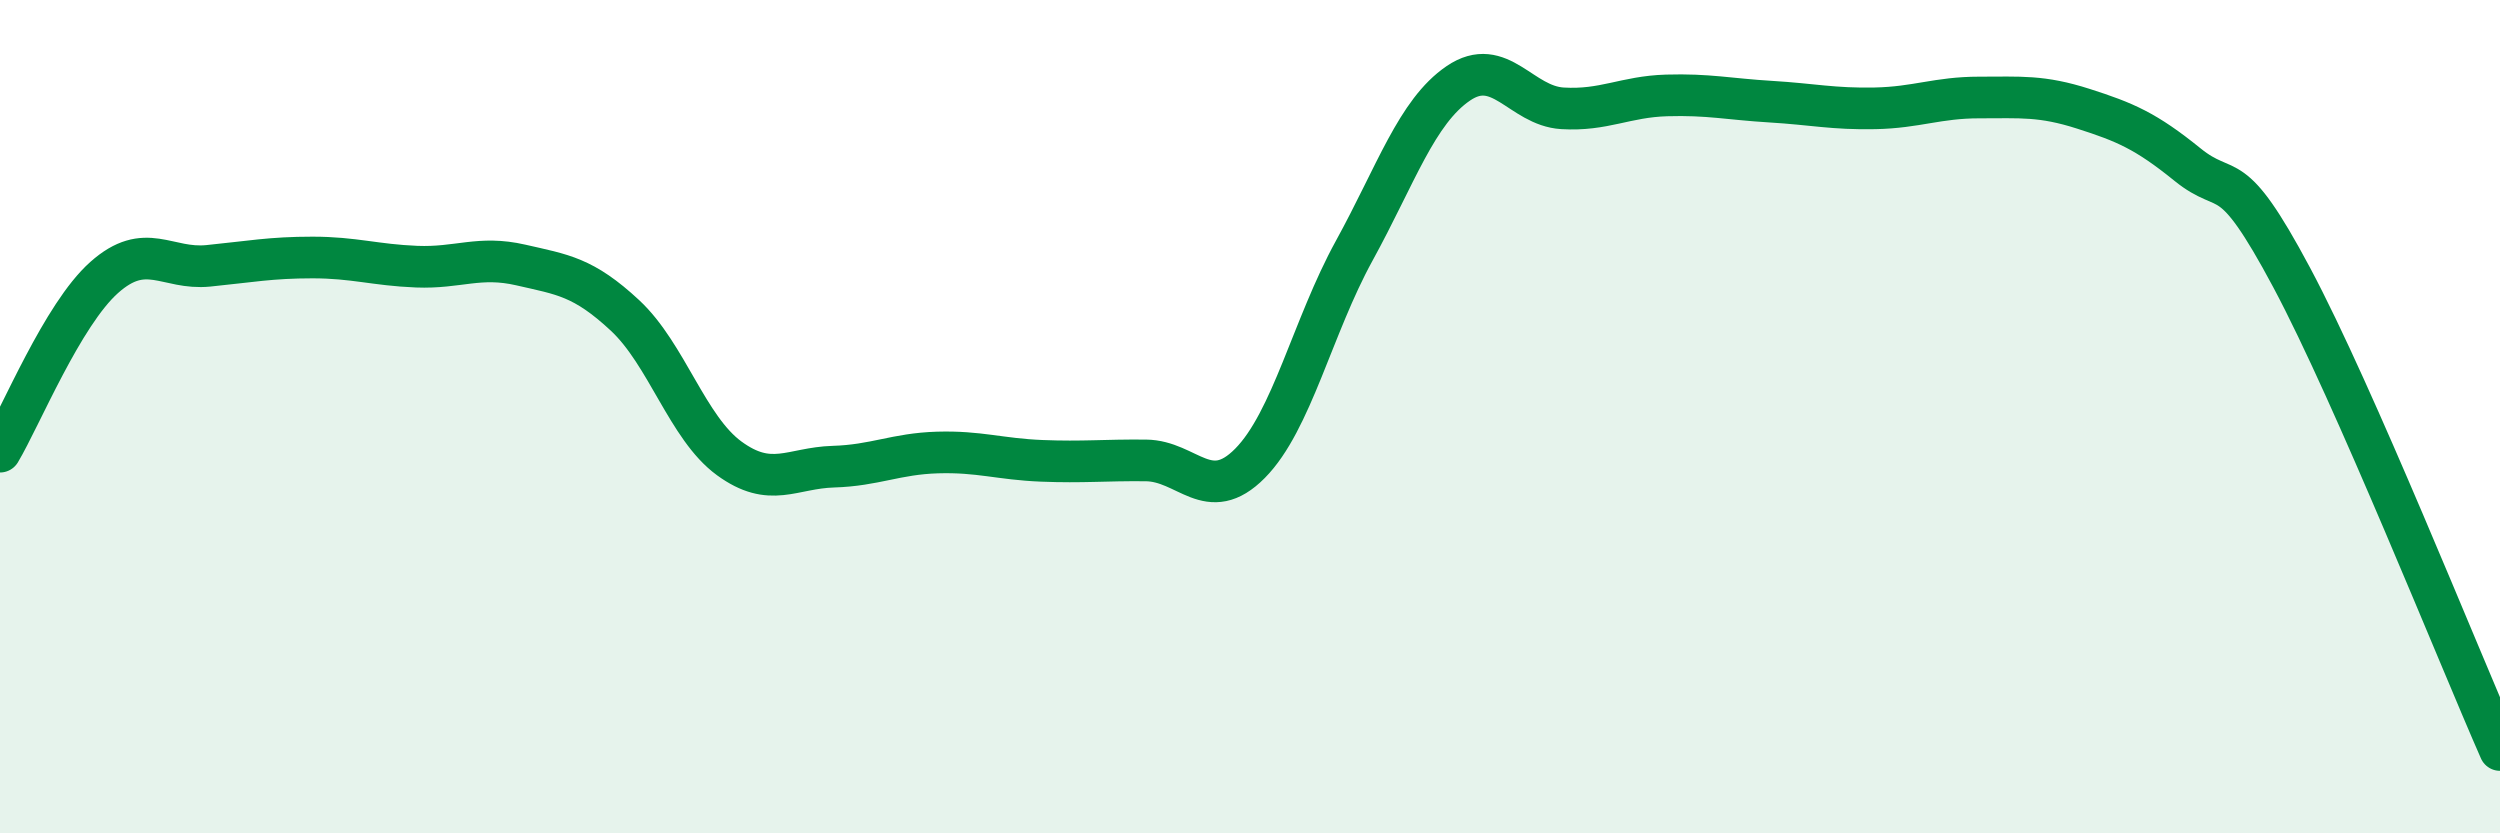 
    <svg width="60" height="20" viewBox="0 0 60 20" xmlns="http://www.w3.org/2000/svg">
      <path
        d="M 0,10.84 C 0.5,10 1.5,7.55 2.5,6.66 C 3.5,5.77 4,6.48 5,6.38 C 6,6.28 6.5,6.18 7.5,6.18 C 8.5,6.18 9,6.36 10,6.4 C 11,6.44 11.5,6.13 12.5,6.36 C 13.5,6.59 14,6.64 15,7.57 C 16,8.5 16.5,10.27 17.5,11 C 18.5,11.73 19,11.23 20,11.2 C 21,11.17 21.5,10.89 22.5,10.86 C 23.5,10.83 24,11.02 25,11.06 C 26,11.1 26.5,11.04 27.5,11.05 C 28.5,11.06 29,12.13 30,11.12 C 31,10.11 31.5,7.84 32.5,6.02 C 33.5,4.2 34,2.68 35,2 C 36,1.32 36.5,2.54 37.5,2.6 C 38.5,2.66 39,2.32 40,2.29 C 41,2.26 41.5,2.38 42.5,2.44 C 43.5,2.5 44,2.62 45,2.6 C 46,2.58 46.5,2.34 47.5,2.34 C 48.5,2.34 49,2.29 50,2.61 C 51,2.93 51.5,3.14 52.5,3.95 C 53.5,4.76 53.5,3.85 55,6.66 C 56.5,9.47 59,15.73 60,18L60 20L0 20Z"
        fill="#008740"
        opacity="0.1"
        stroke-linecap="round"
        stroke-linejoin="round"
      />
      <path
        d="M 0,10.84 C 0.5,10 1.5,7.55 2.5,6.66 C 3.5,5.77 4,6.48 5,6.38 C 6,6.28 6.5,6.18 7.5,6.18 C 8.5,6.18 9,6.36 10,6.4 C 11,6.44 11.5,6.13 12.5,6.36 C 13.5,6.59 14,6.64 15,7.57 C 16,8.5 16.5,10.27 17.5,11 C 18.5,11.73 19,11.23 20,11.2 C 21,11.17 21.5,10.89 22.5,10.86 C 23.5,10.83 24,11.02 25,11.06 C 26,11.1 26.5,11.04 27.5,11.05 C 28.5,11.06 29,12.13 30,11.12 C 31,10.11 31.5,7.84 32.5,6.02 C 33.5,4.2 34,2.68 35,2 C 36,1.32 36.5,2.54 37.5,2.6 C 38.5,2.66 39,2.32 40,2.29 C 41,2.26 41.5,2.38 42.5,2.44 C 43.5,2.5 44,2.62 45,2.6 C 46,2.58 46.5,2.34 47.5,2.34 C 48.5,2.34 49,2.29 50,2.61 C 51,2.93 51.5,3.14 52.5,3.95 C 53.5,4.76 53.5,3.85 55,6.66 C 56.5,9.47 59,15.73 60,18"
        stroke="#008740"
        stroke-width="1"
        fill="none"
        stroke-linecap="round"
        stroke-linejoin="round"
      />
    </svg>
  